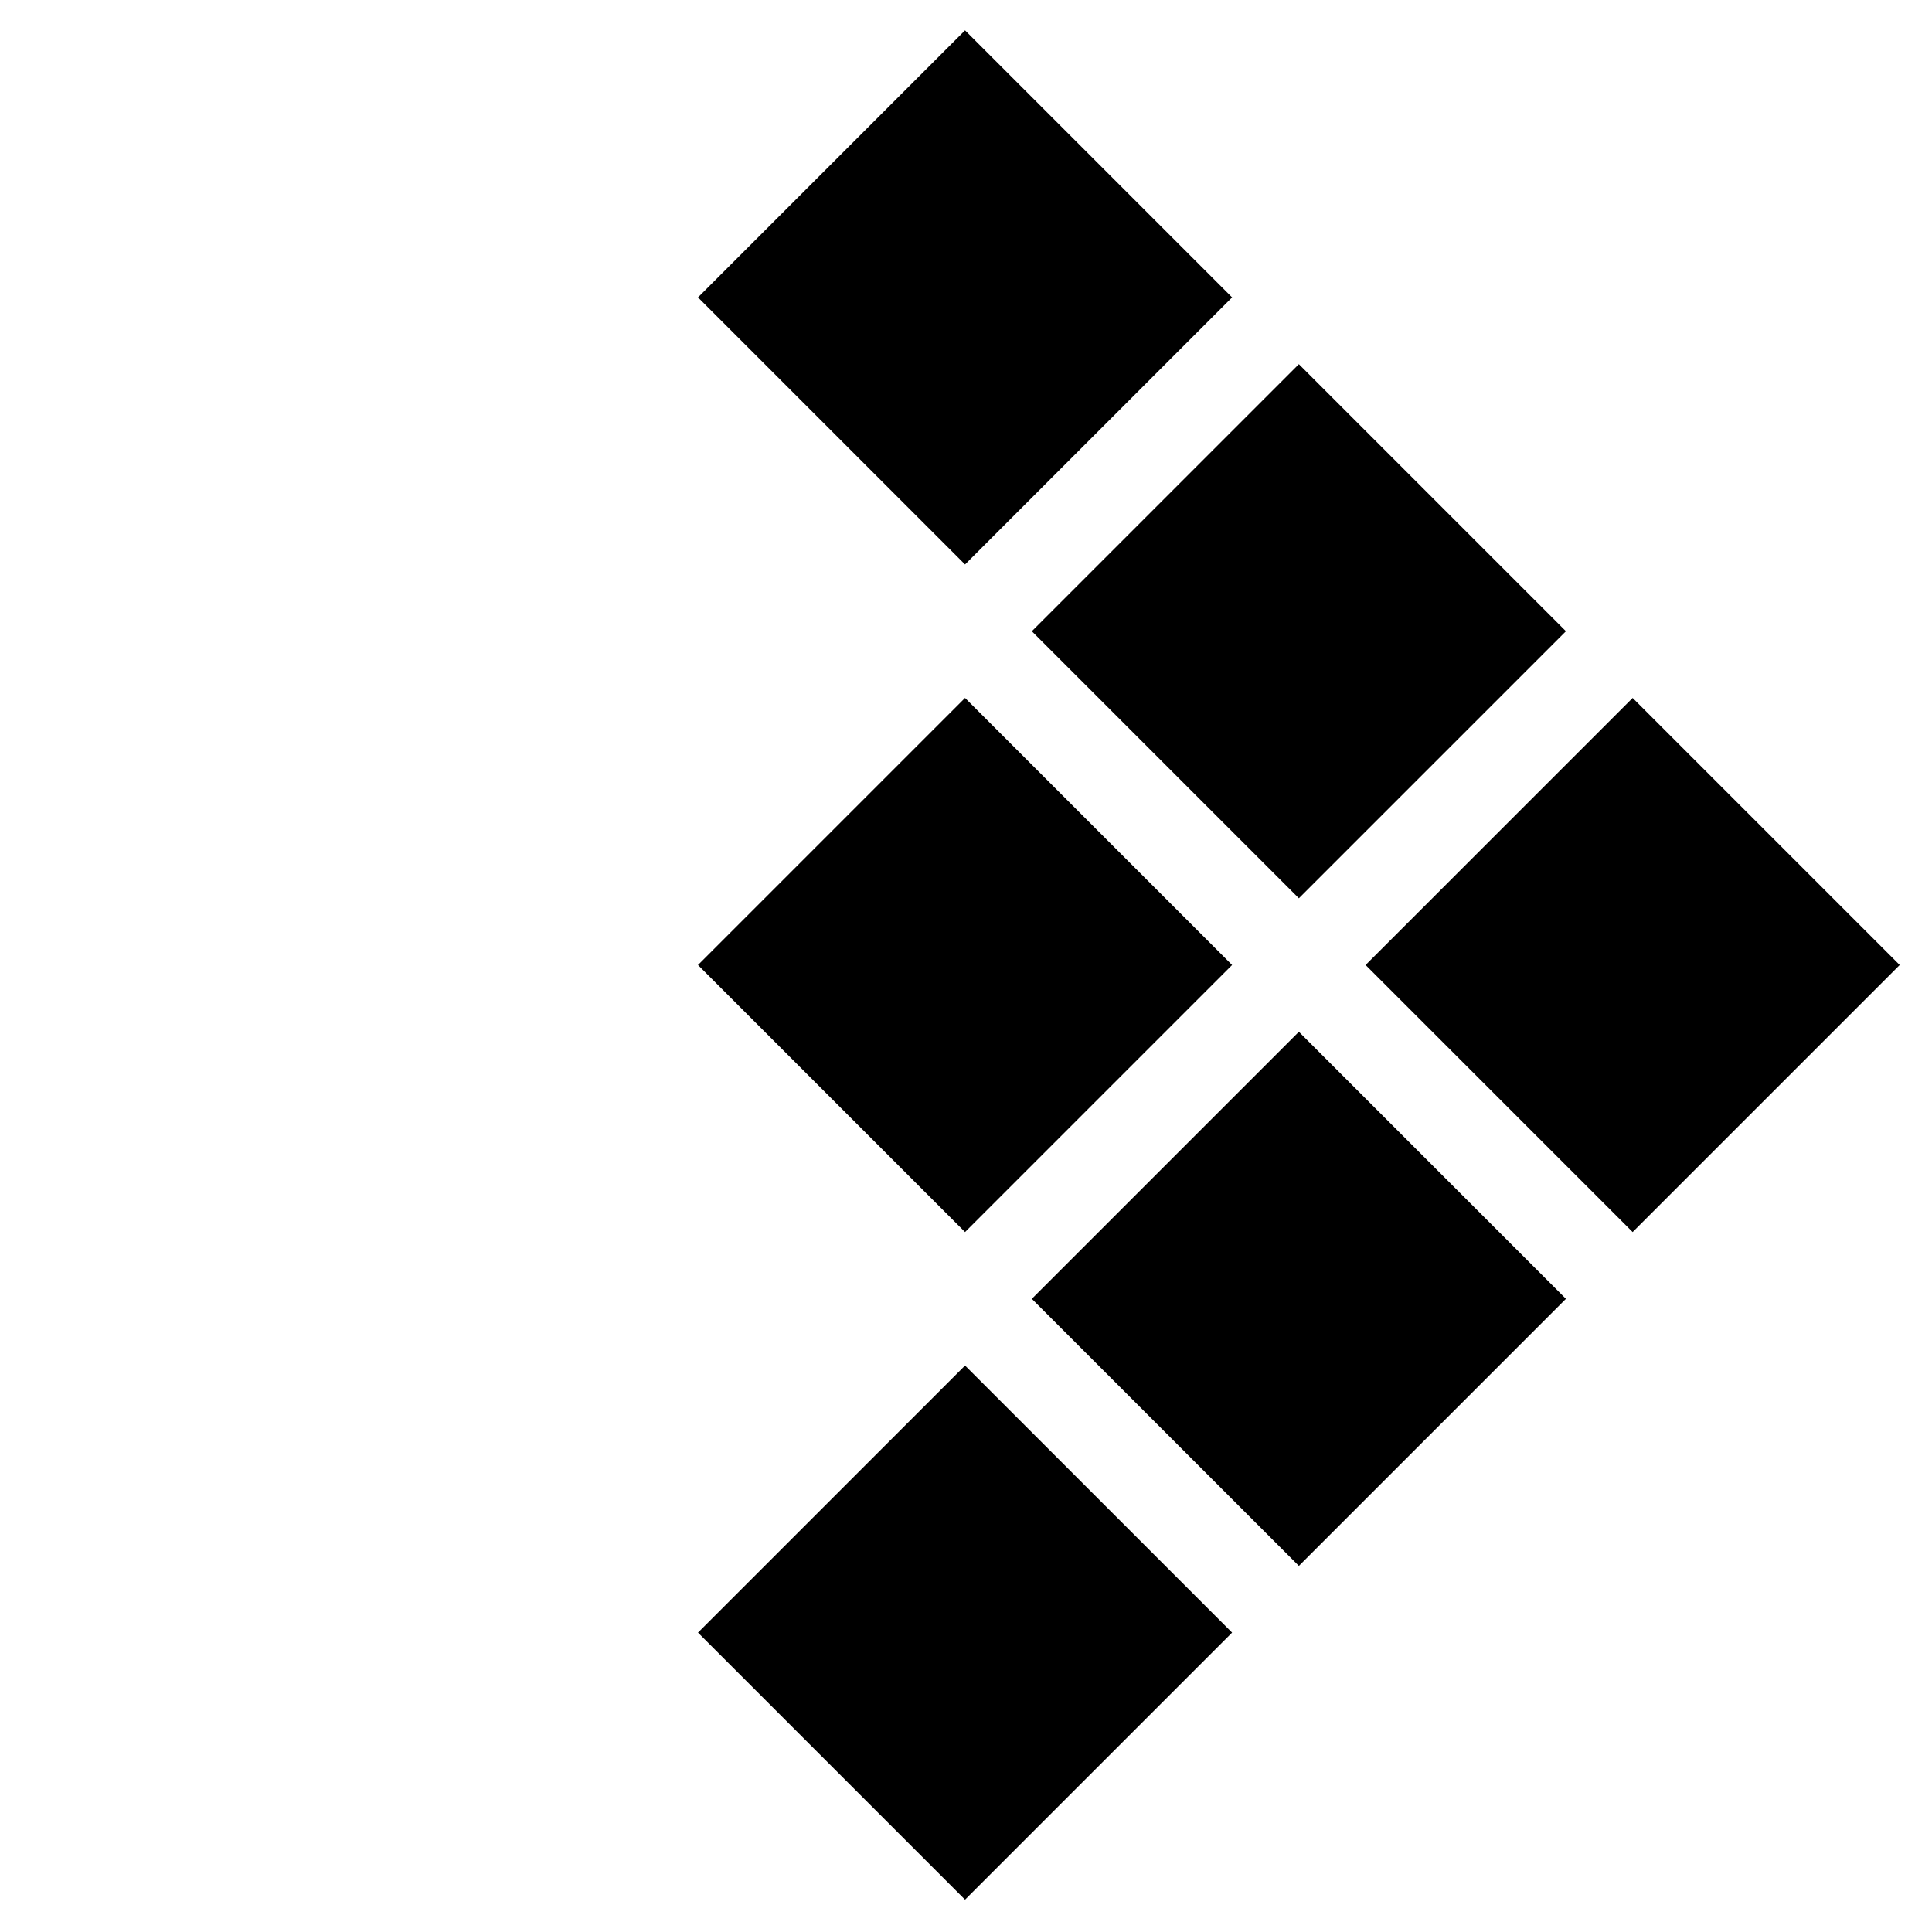 <svg width="29" height="29" viewBox="0 0 29 29" fill="none" xmlns="http://www.w3.org/2000/svg">
<rect x="20.498" y="14.485" width="5.669" height="5.669" transform="rotate(-45 20.498 14.485)" fill="black"/>
<rect x="10.477" y="14.485" width="5.669" height="5.669" transform="rotate(-45 10.477 14.485)" fill="black"/>
<rect x="15.488" y="19.496" width="5.669" height="5.669" transform="rotate(-45 15.488 19.496)" fill="black"/>
<rect x="10.477" y="24.506" width="5.669" height="5.669" transform="rotate(-45 10.477 24.506)" fill="black"/>
<rect x="15.488" y="9.475" width="5.669" height="5.669" transform="rotate(-45 15.488 9.475)" fill="black"/>
<rect x="10.477" y="4.464" width="5.669" height="5.669" transform="rotate(-45 10.477 4.464)" fill="black"/>
</svg>

